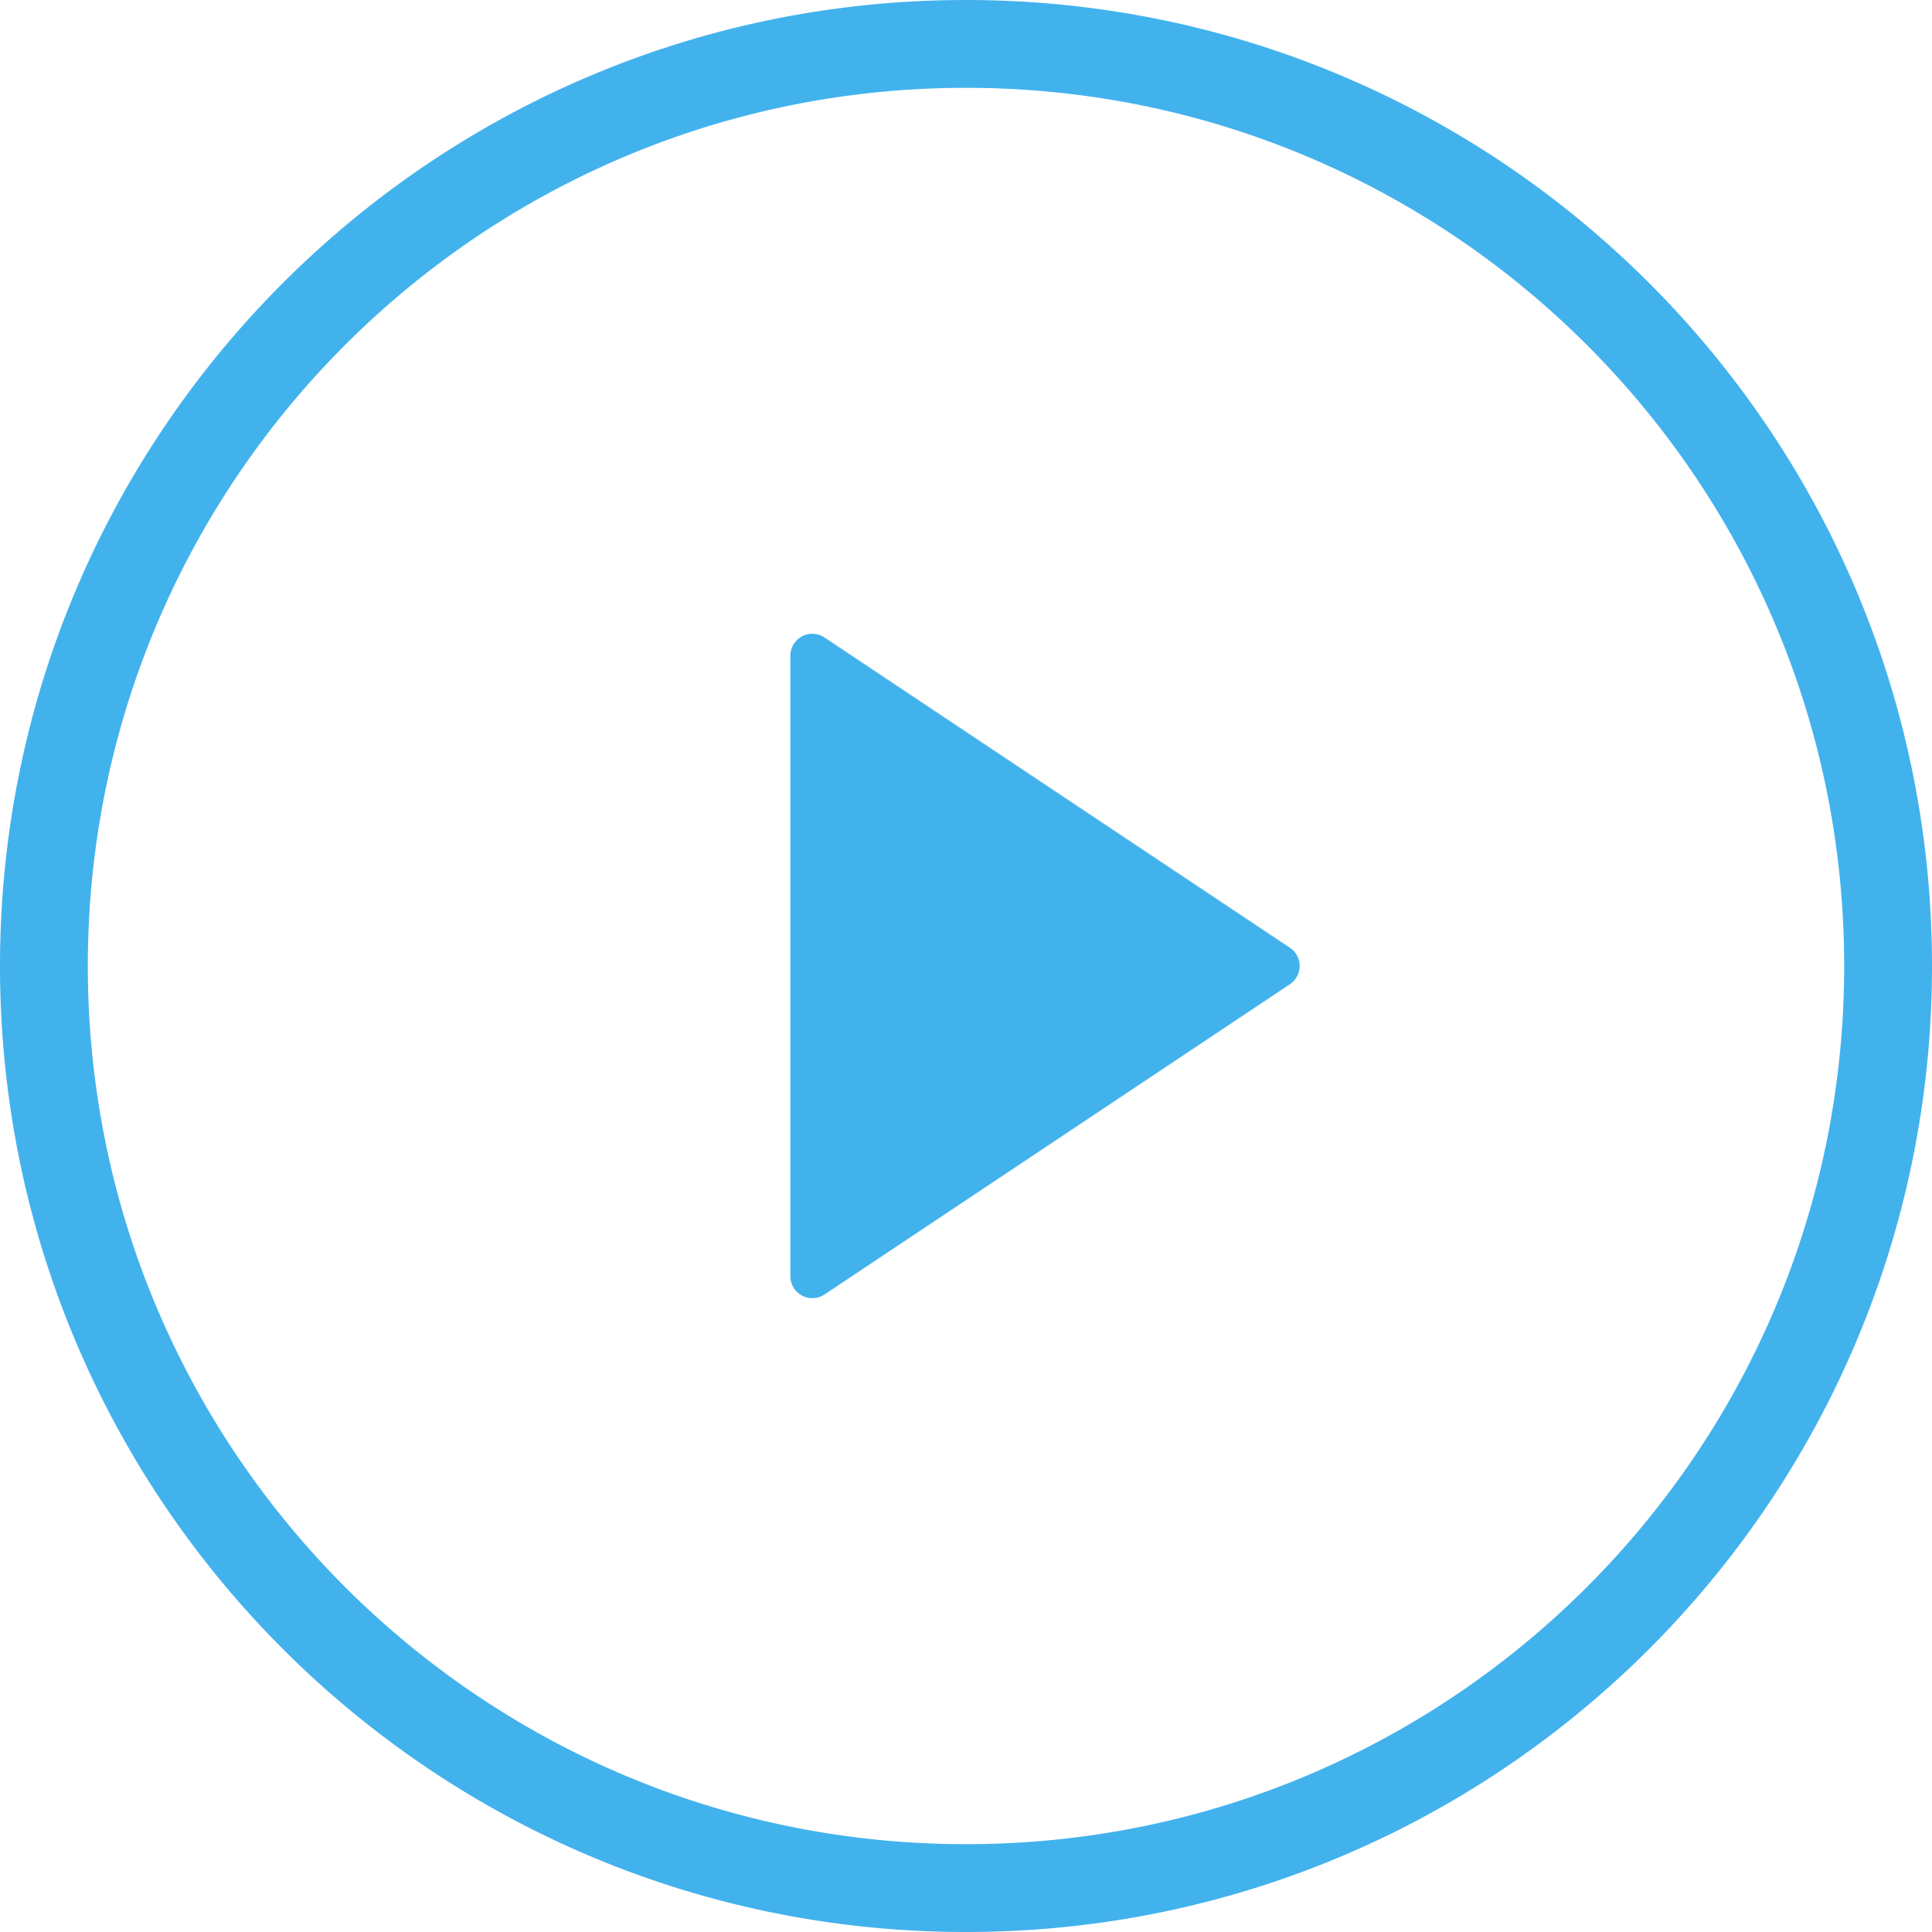 <svg height="44" viewBox="0 0 44 44" width="44" xmlns="http://www.w3.org/2000/svg"><path d="M22 0c12.15 0 22 9.85 22 22s-9.85 22-22 22S0 34.15 0 22 9.85 0 22 0zm0 2C10.954 2 2 10.954 2 22s8.954 20 20 20 20-8.954 20-20S33.046 2 22 2zm-3.223 12.518l10.599 7.066a.5.5 0 0 1 0 .832l-10.599 7.065a.5.5 0 0 1-.777-.416V14.934a.5.5 0 0 1 .777-.416z" fill="#42b2ed"/></svg>